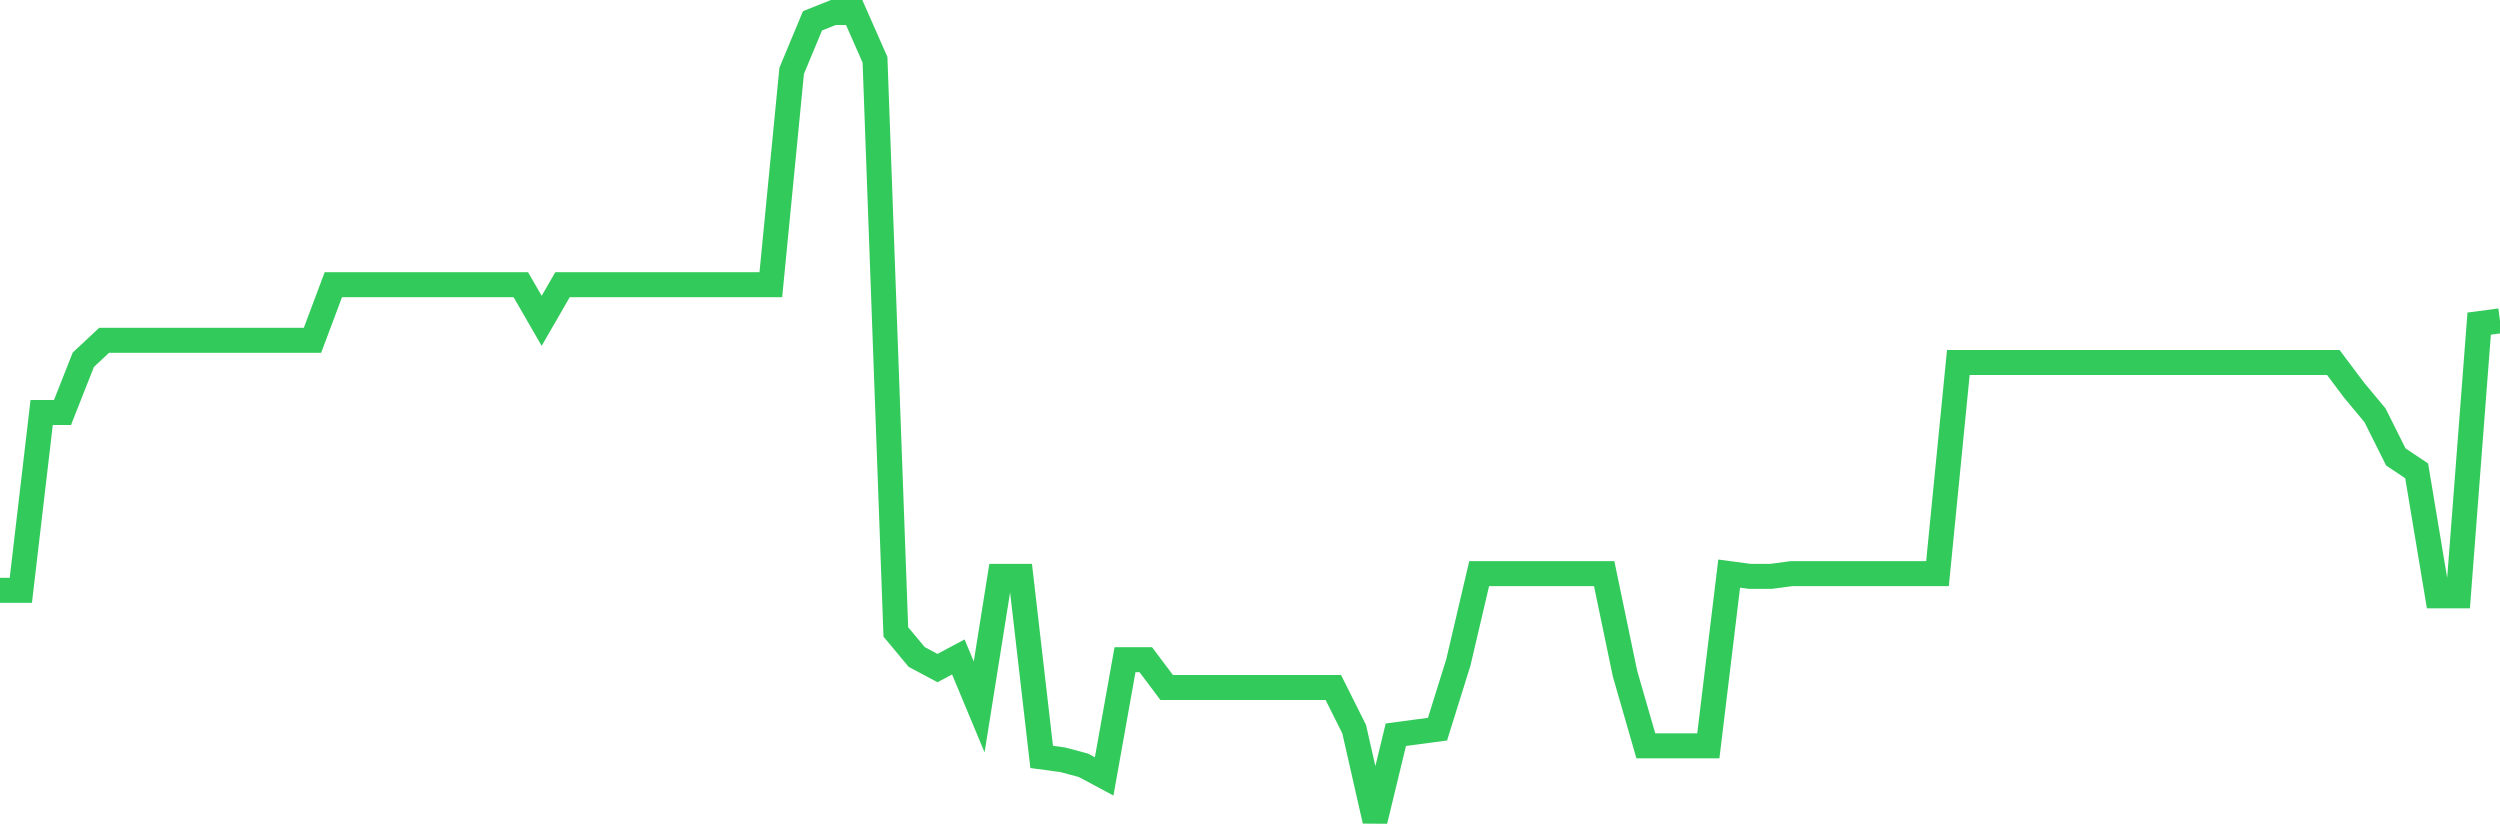 <svg
  xmlns="http://www.w3.org/2000/svg"
  xmlns:xlink="http://www.w3.org/1999/xlink"
  width="120"
  height="40"
  viewBox="0 0 120 40"
  preserveAspectRatio="none"
>
  <polyline
    points="0,28.333 1,28.333 2,19.8 3,19.8 4,17.267 5,16.333 6,16.333 7,16.333 8,16.333 9,16.333 10,16.333 11,16.333 12,16.333 13,16.333 14,16.333 15,16.333 16,13.667 17,13.667 18,13.667 19,13.667 20,13.667 21,13.667 22,13.667 23,13.667 24,13.667 25,13.667 26,15.4 27,13.667 28,13.667 29,13.667 30,13.667 31,13.667 32,13.667 33,13.667 34,13.667 35,13.667 36,13.667 37,13.667 38,3.4 39,1 40,0.6 41,0.6 42,2.867 43,30.333 44,31.533 45,32.067 46,31.533 47,33.933 48,27.667 49,27.667 50,36.333 51,36.467 52,36.733 53,37.267 54,31.667 55,31.667 56,33 57,33 58,33 59,33 60,33 61,33 62,33 63,33 64,33 65,35 66,39.4 67,35.267 68,35.133 69,35 70,31.8 71,27.533 72,27.533 73,27.533 74,27.533 75,27.533 76,27.533 77,27.533 78,32.333 79,35.8 80,35.8 81,35.8 82,35.8 83,27.533 84,27.667 85,27.667 86,27.533 87,27.533 88,27.533 89,27.533 90,27.533 91,27.533 92,27.533 93,27.533 94,17.4 95,17.4 96,17.4 97,17.4 98,17.4 99,17.4 100,17.4 101,17.4 102,17.4 103,17.4 104,17.4 105,17.4 106,17.4 107,17.4 108,17.4 109,17.4 110,17.4 111,17.4 112,17.4 113,18.733 114,19.933 115,21.933 116,22.6 117,28.6 118,28.6 119,15.533 120,15.4"
    fill="none"
    stroke="#32ca5b"
    stroke-width="1.2"
  >
  </polyline>
</svg>